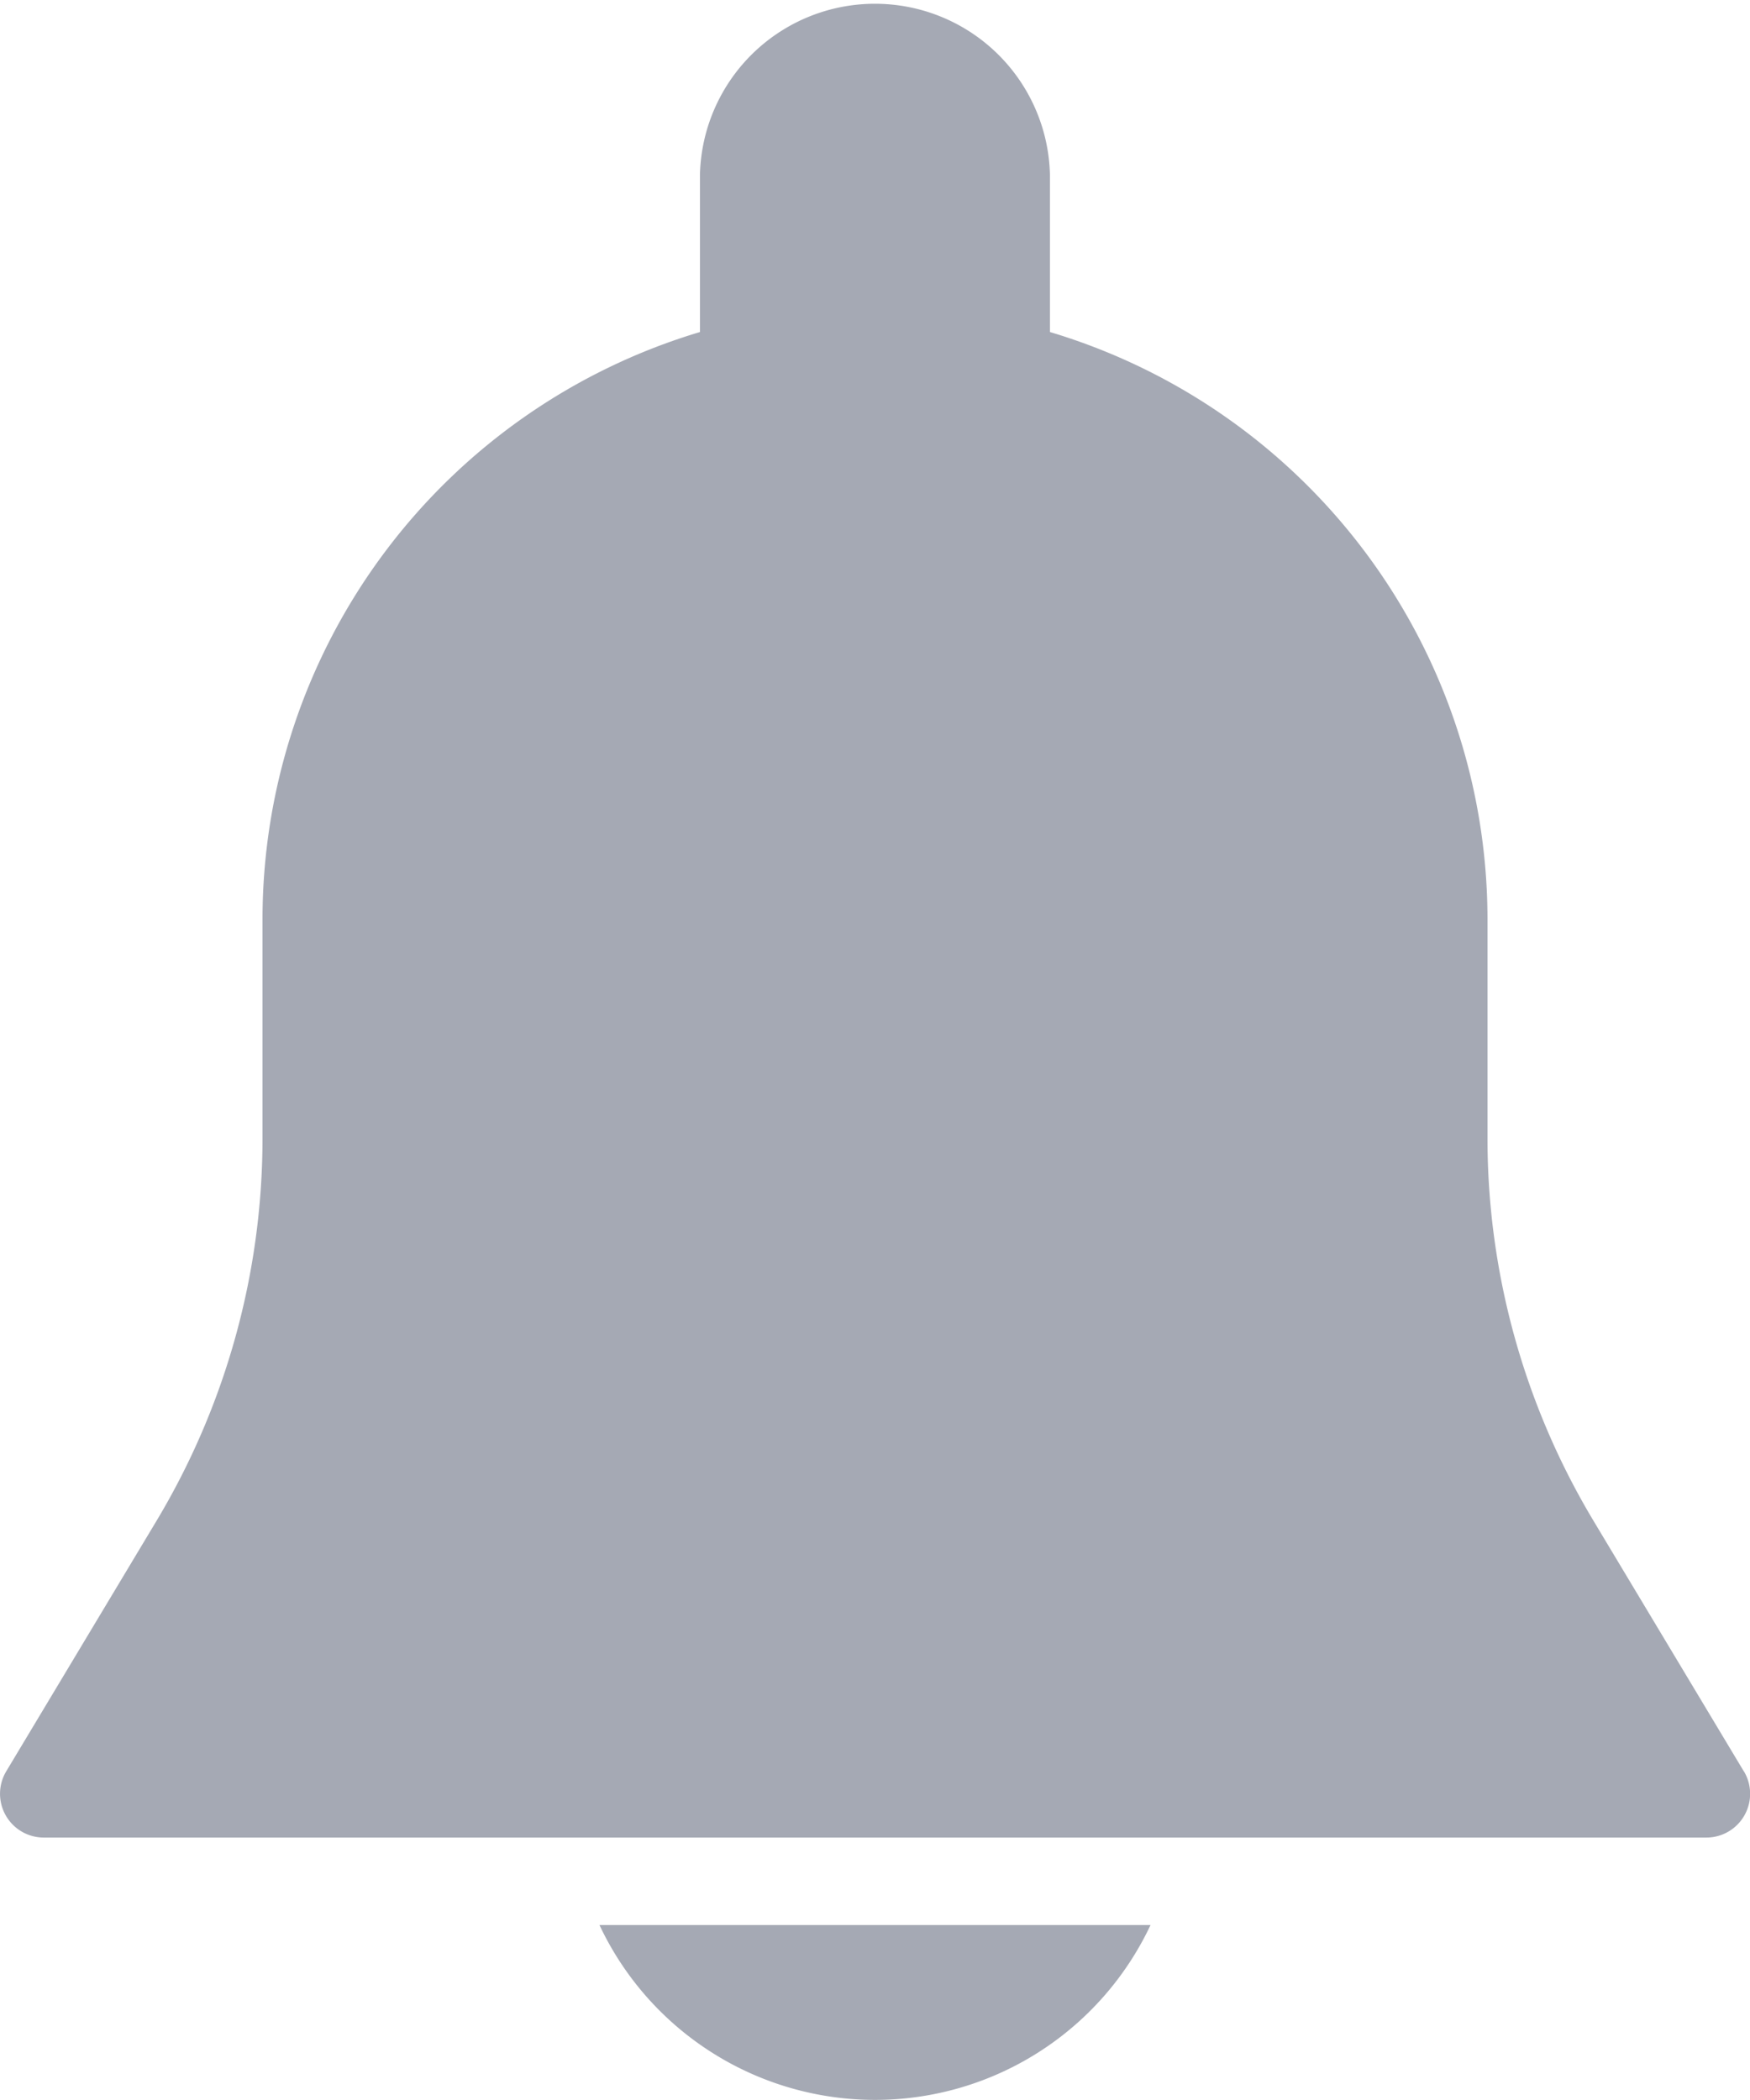 <svg xmlns="http://www.w3.org/2000/svg" width="16.666" height="20"><defs><style>.a{fill:#a5a9b4}</style></defs><path class="a" d="M16.607 16.869l-1.431-2.385a7.085 7.085 0 01-1.01-3.645V8.75a5.841 5.841 0 00-4.167-5.588v-1.5a1.667 1.667 0 00-3.333 0v1.5A5.841 5.841 0 002.5 8.75v2.089a7.089 7.089 0 01-1.009 3.644L.06 16.868a.417.417 0 00.357.632H16.25a.417.417 0 00.358-.631zM5.709 18.333a2.9 2.9 0 005.248 0z"/></svg>
